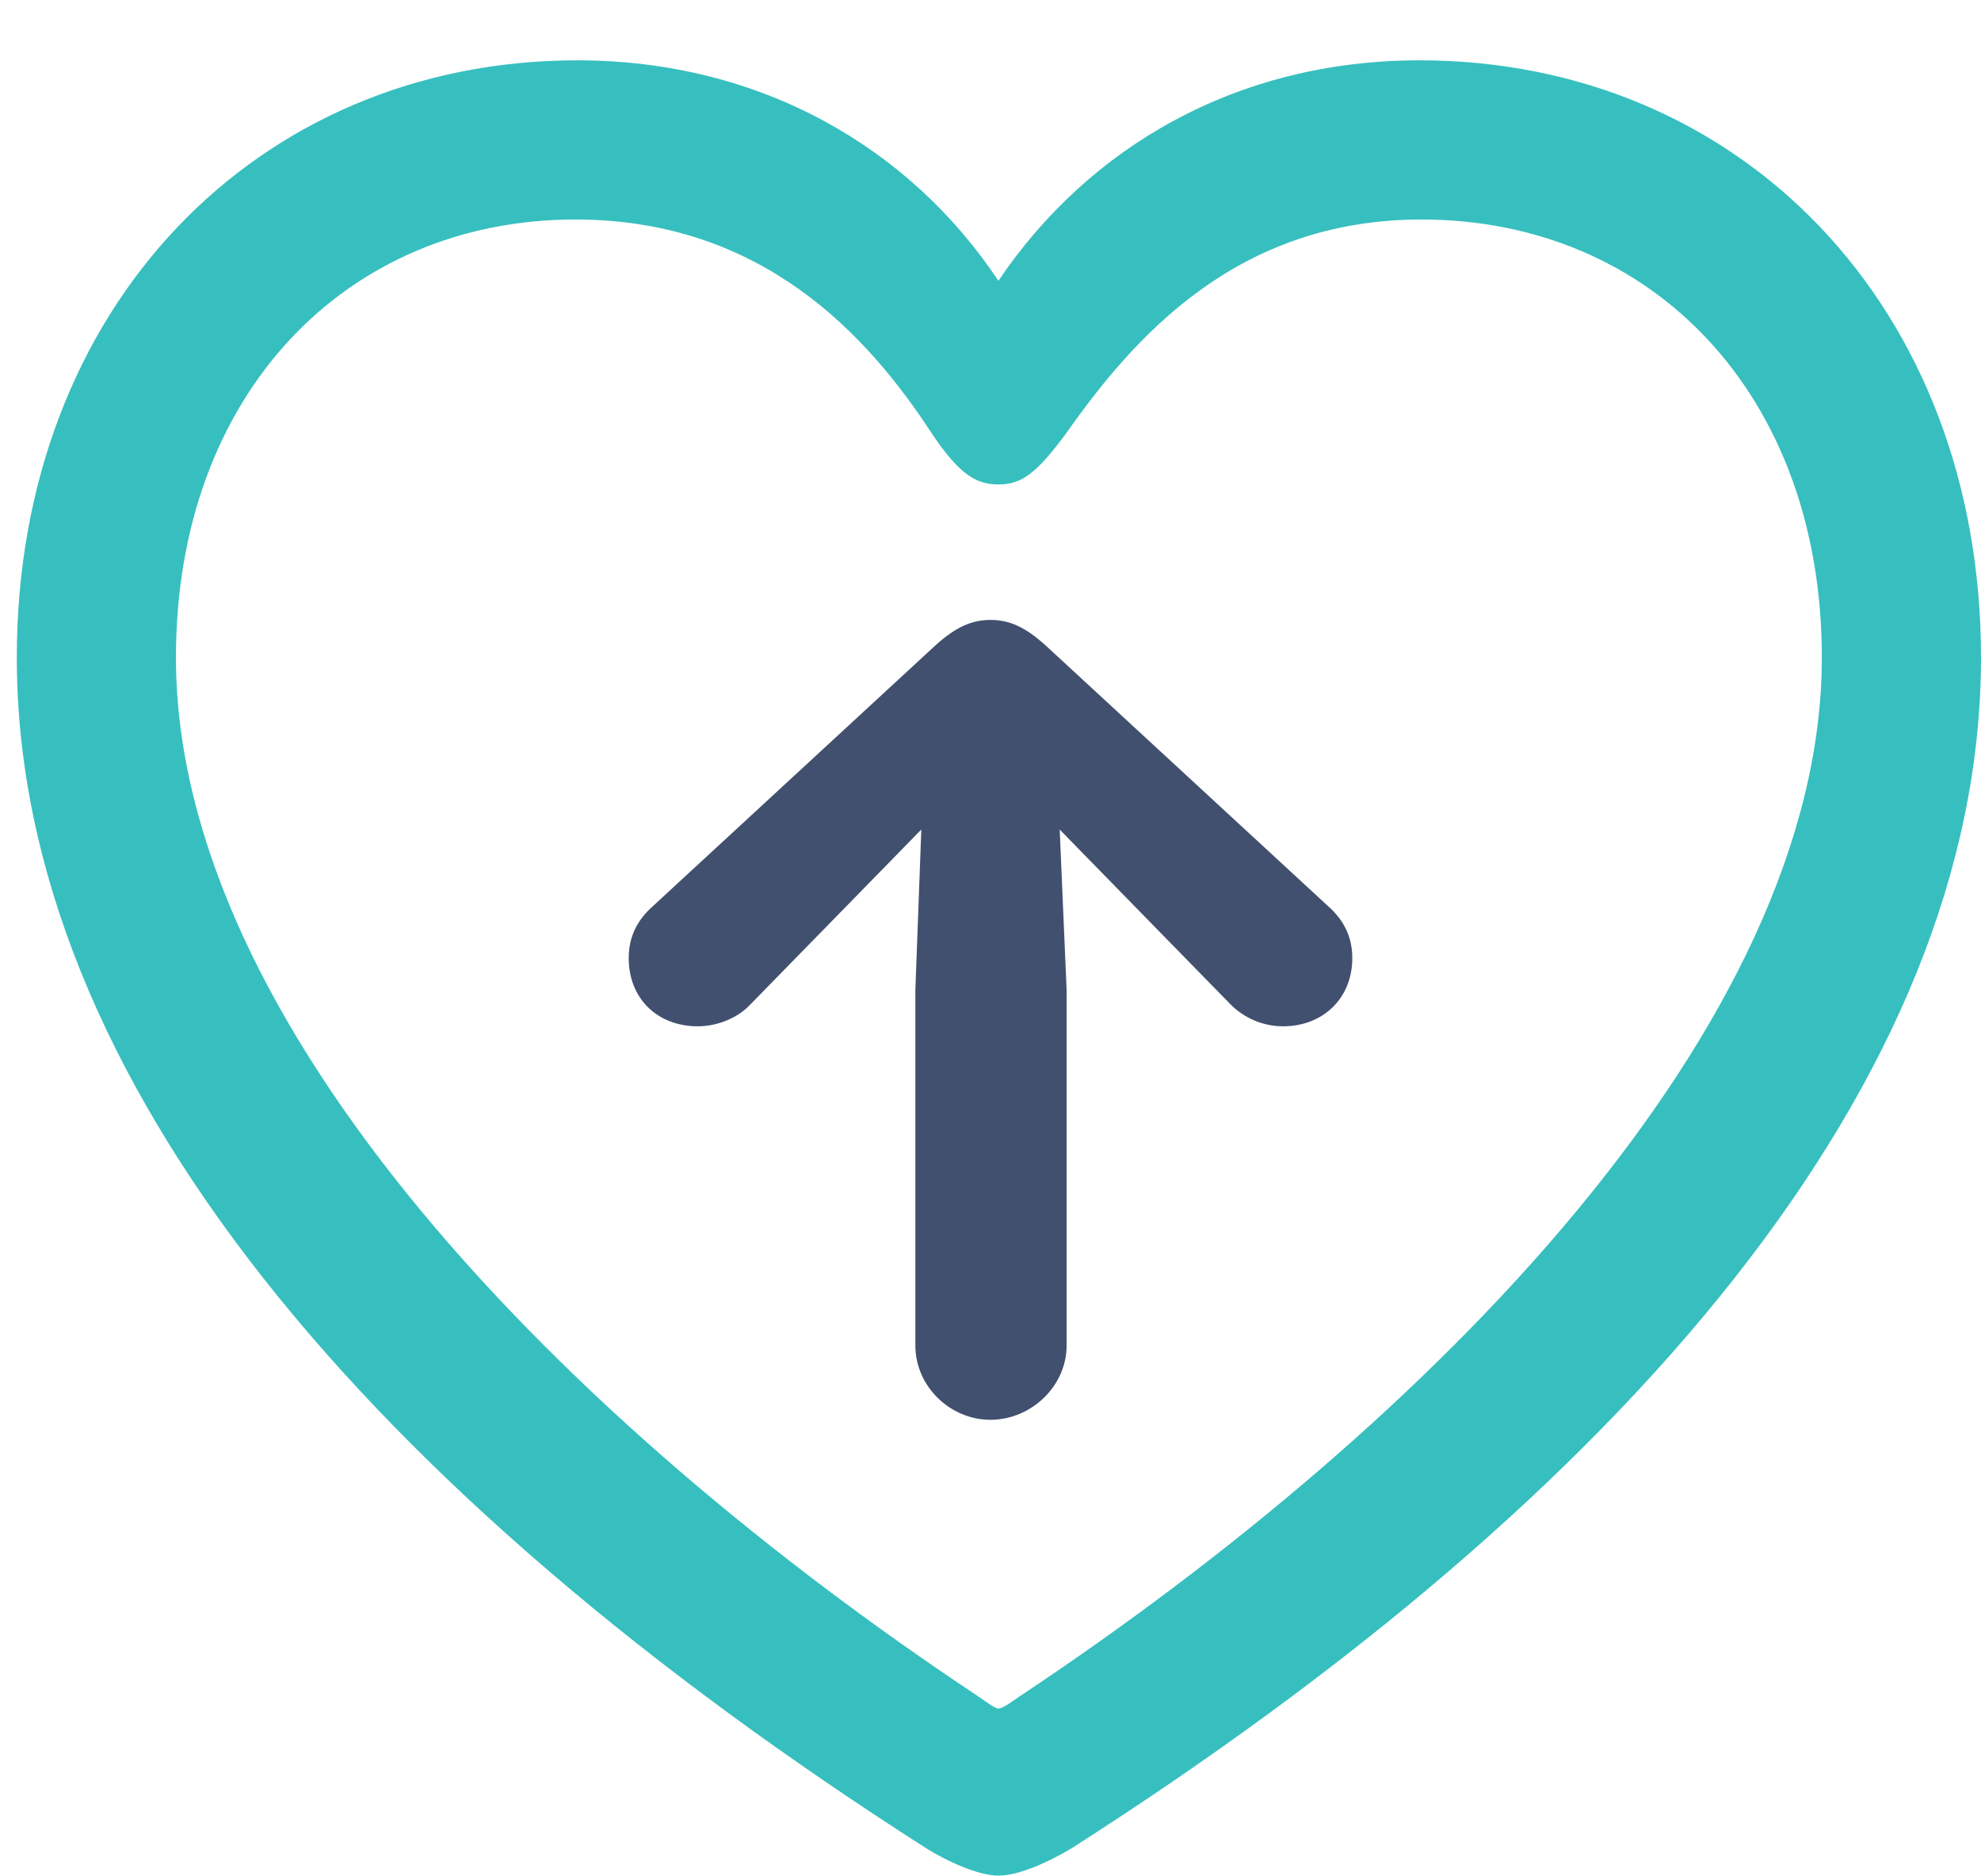 <svg viewBox="0 0 97.852 92.627" xmlns:xlink="http://www.w3.org/1999/xlink" xmlns="http://www.w3.org/2000/svg" version="1.1">
 <g>
  <rect y="0" x="0" width="97.852" opacity="0" height="92.627"></rect>
  <path fill="#37bfbf" d="M0.83 32.471C0.83 53.272 18.262 73.731 45.801 91.309C46.826 91.943 48.34 92.627 49.316 92.627C50.342 92.627 51.807 91.943 52.881 91.309C80.42 73.731 97.852 53.272 97.852 32.471C97.852 15.185 85.986 2.979 70.117 2.979C61.084 2.979 53.76 7.275 49.316 13.867C44.971 7.324 37.598 2.979 28.516 2.979C12.695 2.979 0.83 15.185 0.83 32.471ZM8.691 32.471C8.691 19.482 17.09 10.84 28.418 10.84C37.647 10.84 42.871 16.553 46.045 21.436C47.363 23.389 48.193 23.926 49.316 23.926C50.488 23.926 51.221 23.34 52.637 21.436C56.006 16.65 61.084 10.84 70.215 10.84C81.592 10.84 89.99 19.482 89.99 32.471C89.99 50.635 70.801 70.215 50.342 83.789C49.853 84.131 49.512 84.375 49.316 84.375C49.17 84.375 48.828 84.131 48.34 83.789C27.881 70.215 8.691 50.635 8.691 32.471Z"></path>
  <path fill="#42506f" d="M52.685 66.455L52.685 48.877L52.344 40.967L56.494 45.215L60.791 49.609C61.475 50.293 62.402 50.684 63.379 50.684C65.332 50.684 66.797 49.316 66.797 47.315C66.797 46.24 66.357 45.41 65.576 44.727L51.66 31.885C50.635 30.957 49.853 30.615 48.926 30.615C47.998 30.615 47.217 30.957 46.191 31.885L32.275 44.727C31.494 45.41 31.055 46.24 31.055 47.315C31.055 49.316 32.471 50.684 34.473 50.684C35.4 50.684 36.426 50.293 37.06 49.609L41.357 45.215L45.508 40.967L45.215 48.877L45.215 66.455C45.215 68.457 46.924 70.117 48.926 70.117C50.928 70.117 52.685 68.457 52.685 66.455Z"></path>
 </g>
</svg>
